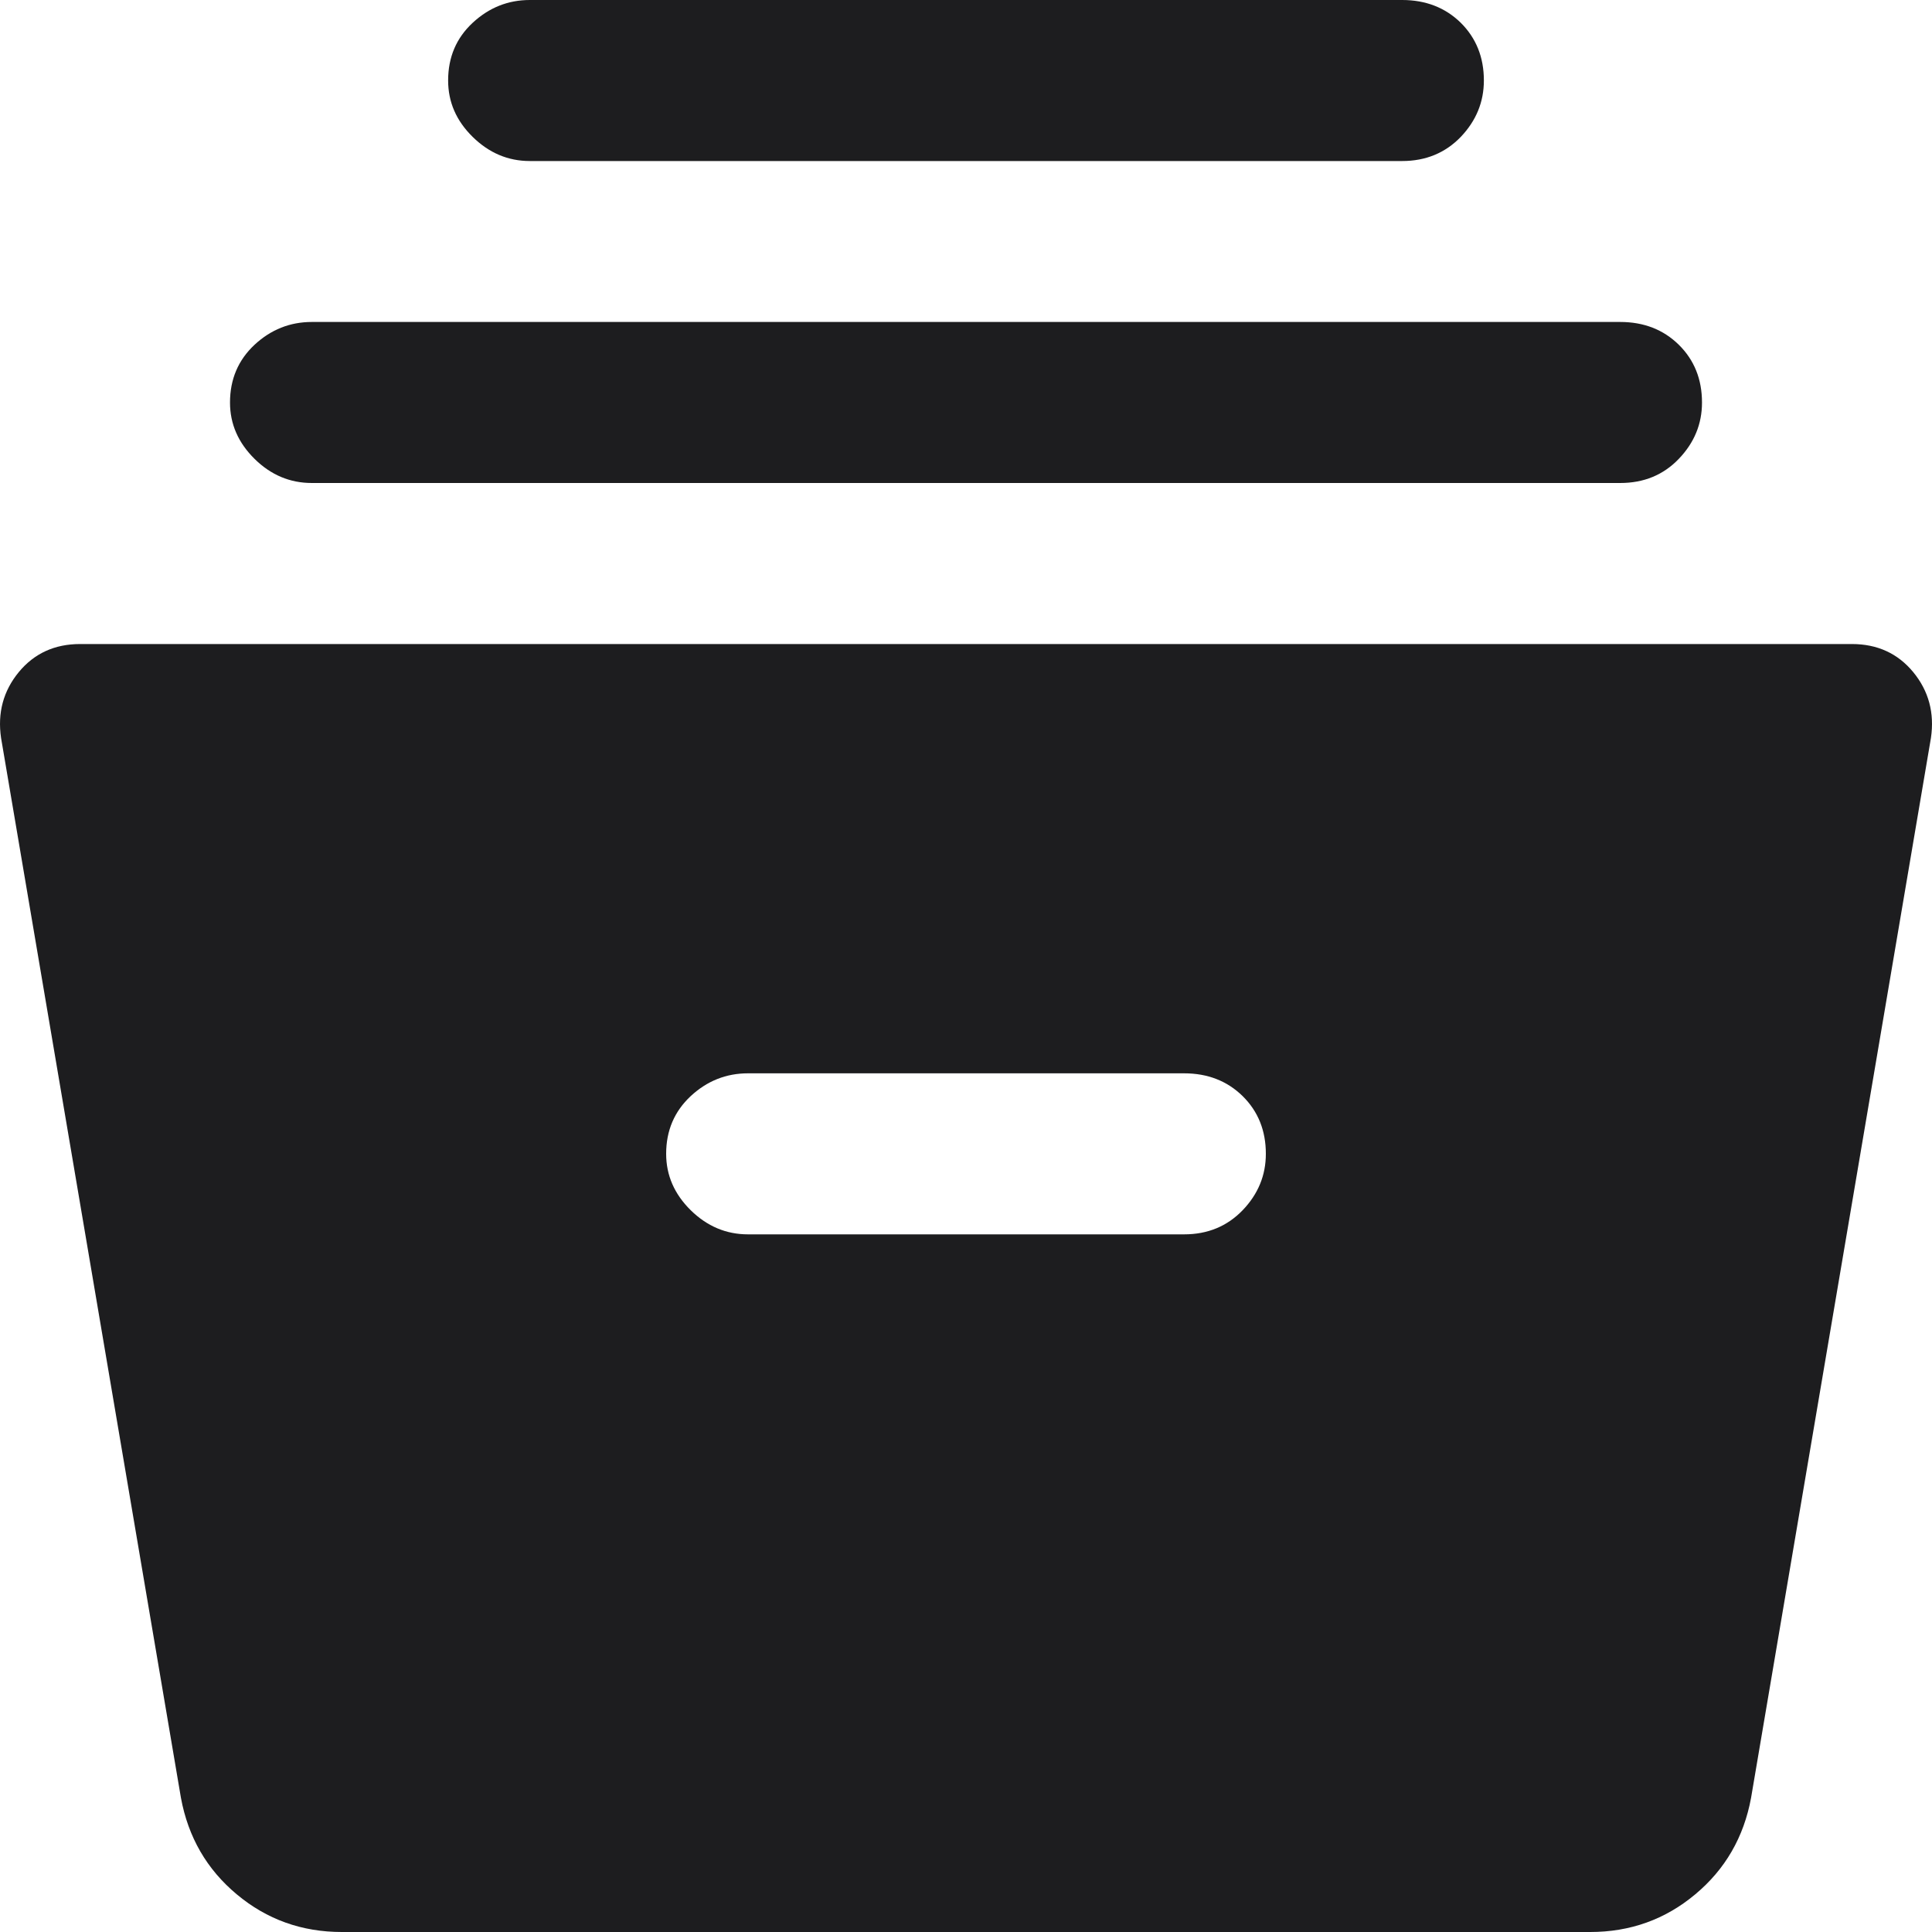 <svg xmlns="http://www.w3.org/2000/svg" width="20" height="20" viewBox="0 0 20 20" fill="none"><path d="M3.538 20C3.124 20 2.762 19.87 2.452 19.611C2.141 19.352 1.948 19.018 1.873 18.611L0.011 7.639C-0.027 7.38 0.034 7.153 0.194 6.958C0.354 6.764 0.566 6.667 0.829 6.667H19.171C19.434 6.667 19.646 6.764 19.806 6.958C19.966 7.153 20.027 7.38 19.989 7.639L18.127 18.611C18.052 19.018 17.859 19.352 17.548 19.611C17.238 19.87 16.876 20 16.462 20H3.538ZM7.743 12.778H12.258C12.502 12.778 12.704 12.694 12.864 12.528C13.024 12.361 13.104 12.167 13.104 11.944C13.104 11.704 13.024 11.505 12.864 11.347C12.704 11.19 12.502 11.111 12.258 11.111H7.743C7.517 11.111 7.319 11.19 7.15 11.347C6.981 11.505 6.896 11.704 6.896 11.944C6.896 12.167 6.981 12.361 7.15 12.528C7.319 12.694 7.517 12.778 7.743 12.778ZM3.228 5C3.002 5 2.804 4.917 2.635 4.75C2.466 4.583 2.381 4.389 2.381 4.167C2.381 3.926 2.466 3.727 2.635 3.569C2.804 3.412 3.002 3.333 3.228 3.333H16.772C17.017 3.333 17.219 3.412 17.379 3.569C17.539 3.727 17.619 3.926 17.619 4.167C17.619 4.389 17.539 4.583 17.379 4.75C17.219 4.917 17.017 5 16.772 5H3.228ZM5.485 1.667C5.259 1.667 5.062 1.583 4.893 1.417C4.723 1.25 4.639 1.056 4.639 0.833C4.639 0.593 4.723 0.394 4.893 0.236C5.062 0.079 5.259 0 5.485 0H14.515C14.759 0 14.962 0.079 15.122 0.236C15.281 0.394 15.361 0.593 15.361 0.833C15.361 1.056 15.281 1.25 15.122 1.417C14.962 1.583 14.759 1.667 14.515 1.667H5.485Z" fill="#1D1D1F"></path></svg>
